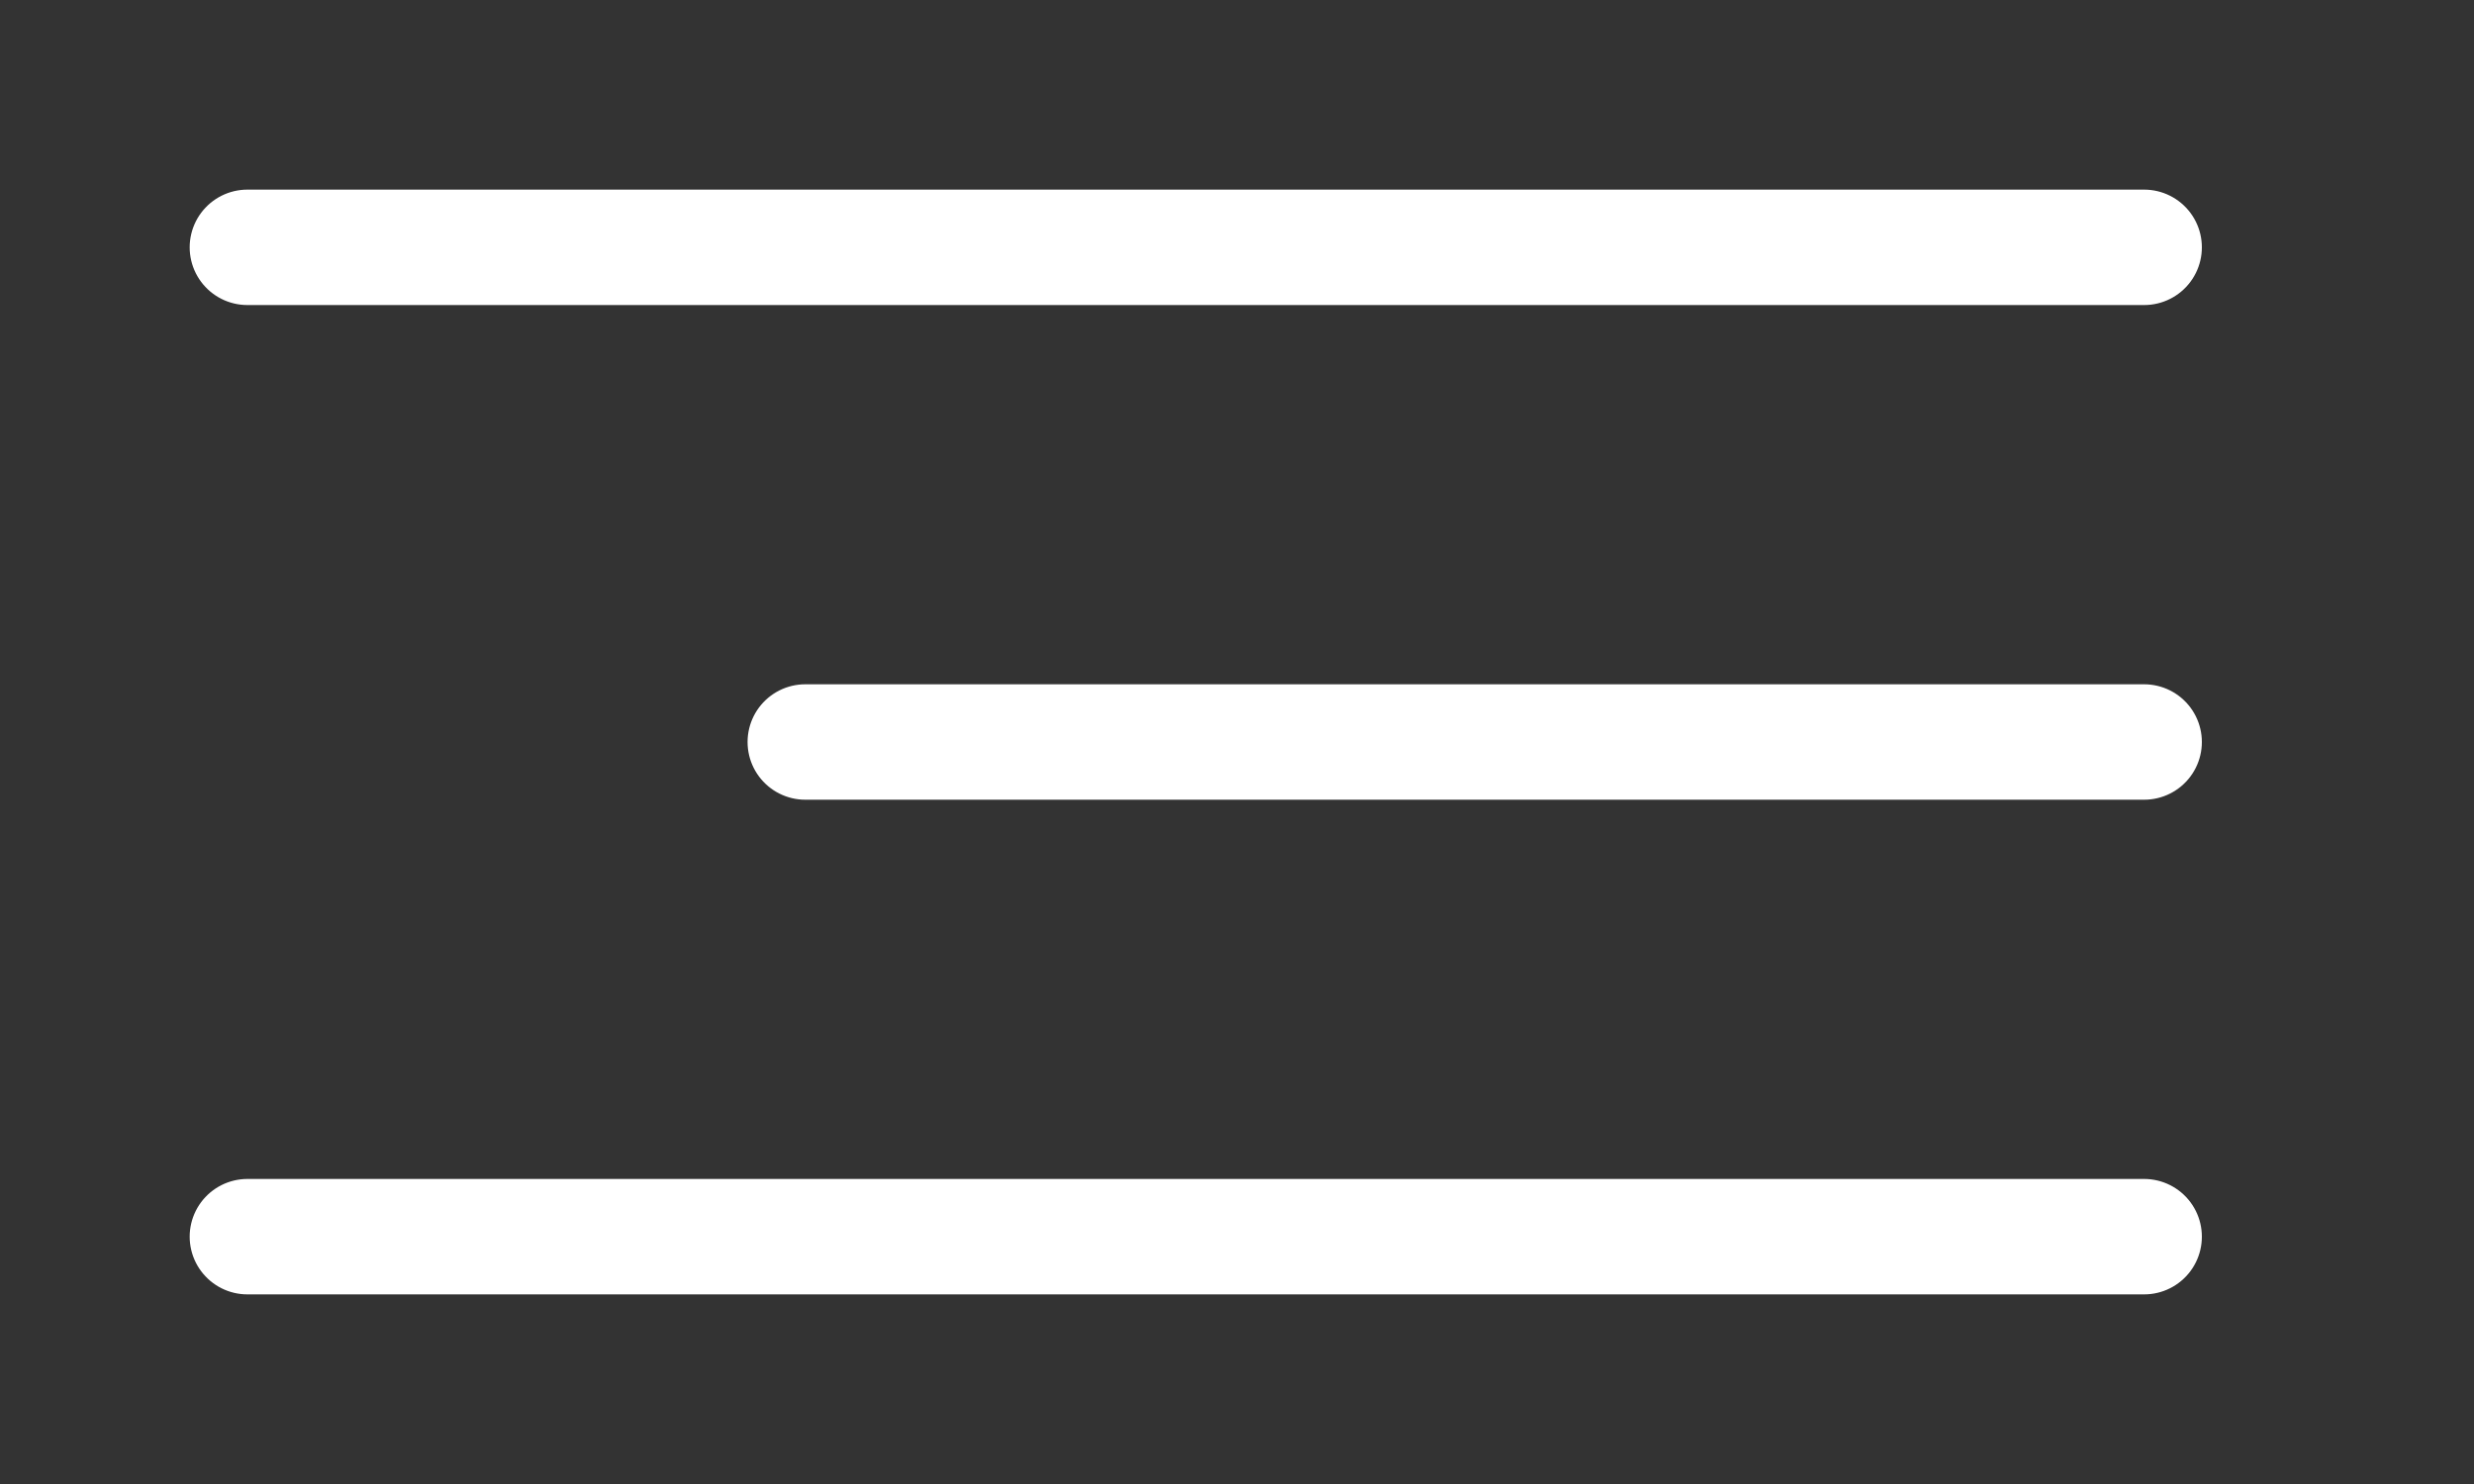 <?xml version="1.0" encoding="UTF-8"?> <svg xmlns="http://www.w3.org/2000/svg" width="30" height="18" viewBox="0 0 30 18" fill="none"><rect x="0" y="0" width="30" height="18" fill="#333333" stroke="none"/> <path d="M3 3H26" stroke="white" stroke-width="1.4" stroke-linecap="round"></path> <path d="M9.765 9L26 9" stroke="white" stroke-width="1.4" stroke-linecap="round"></path> <path d="M3 15H26" stroke="white" stroke-width="1.4" stroke-linecap="round"></path> </svg> 